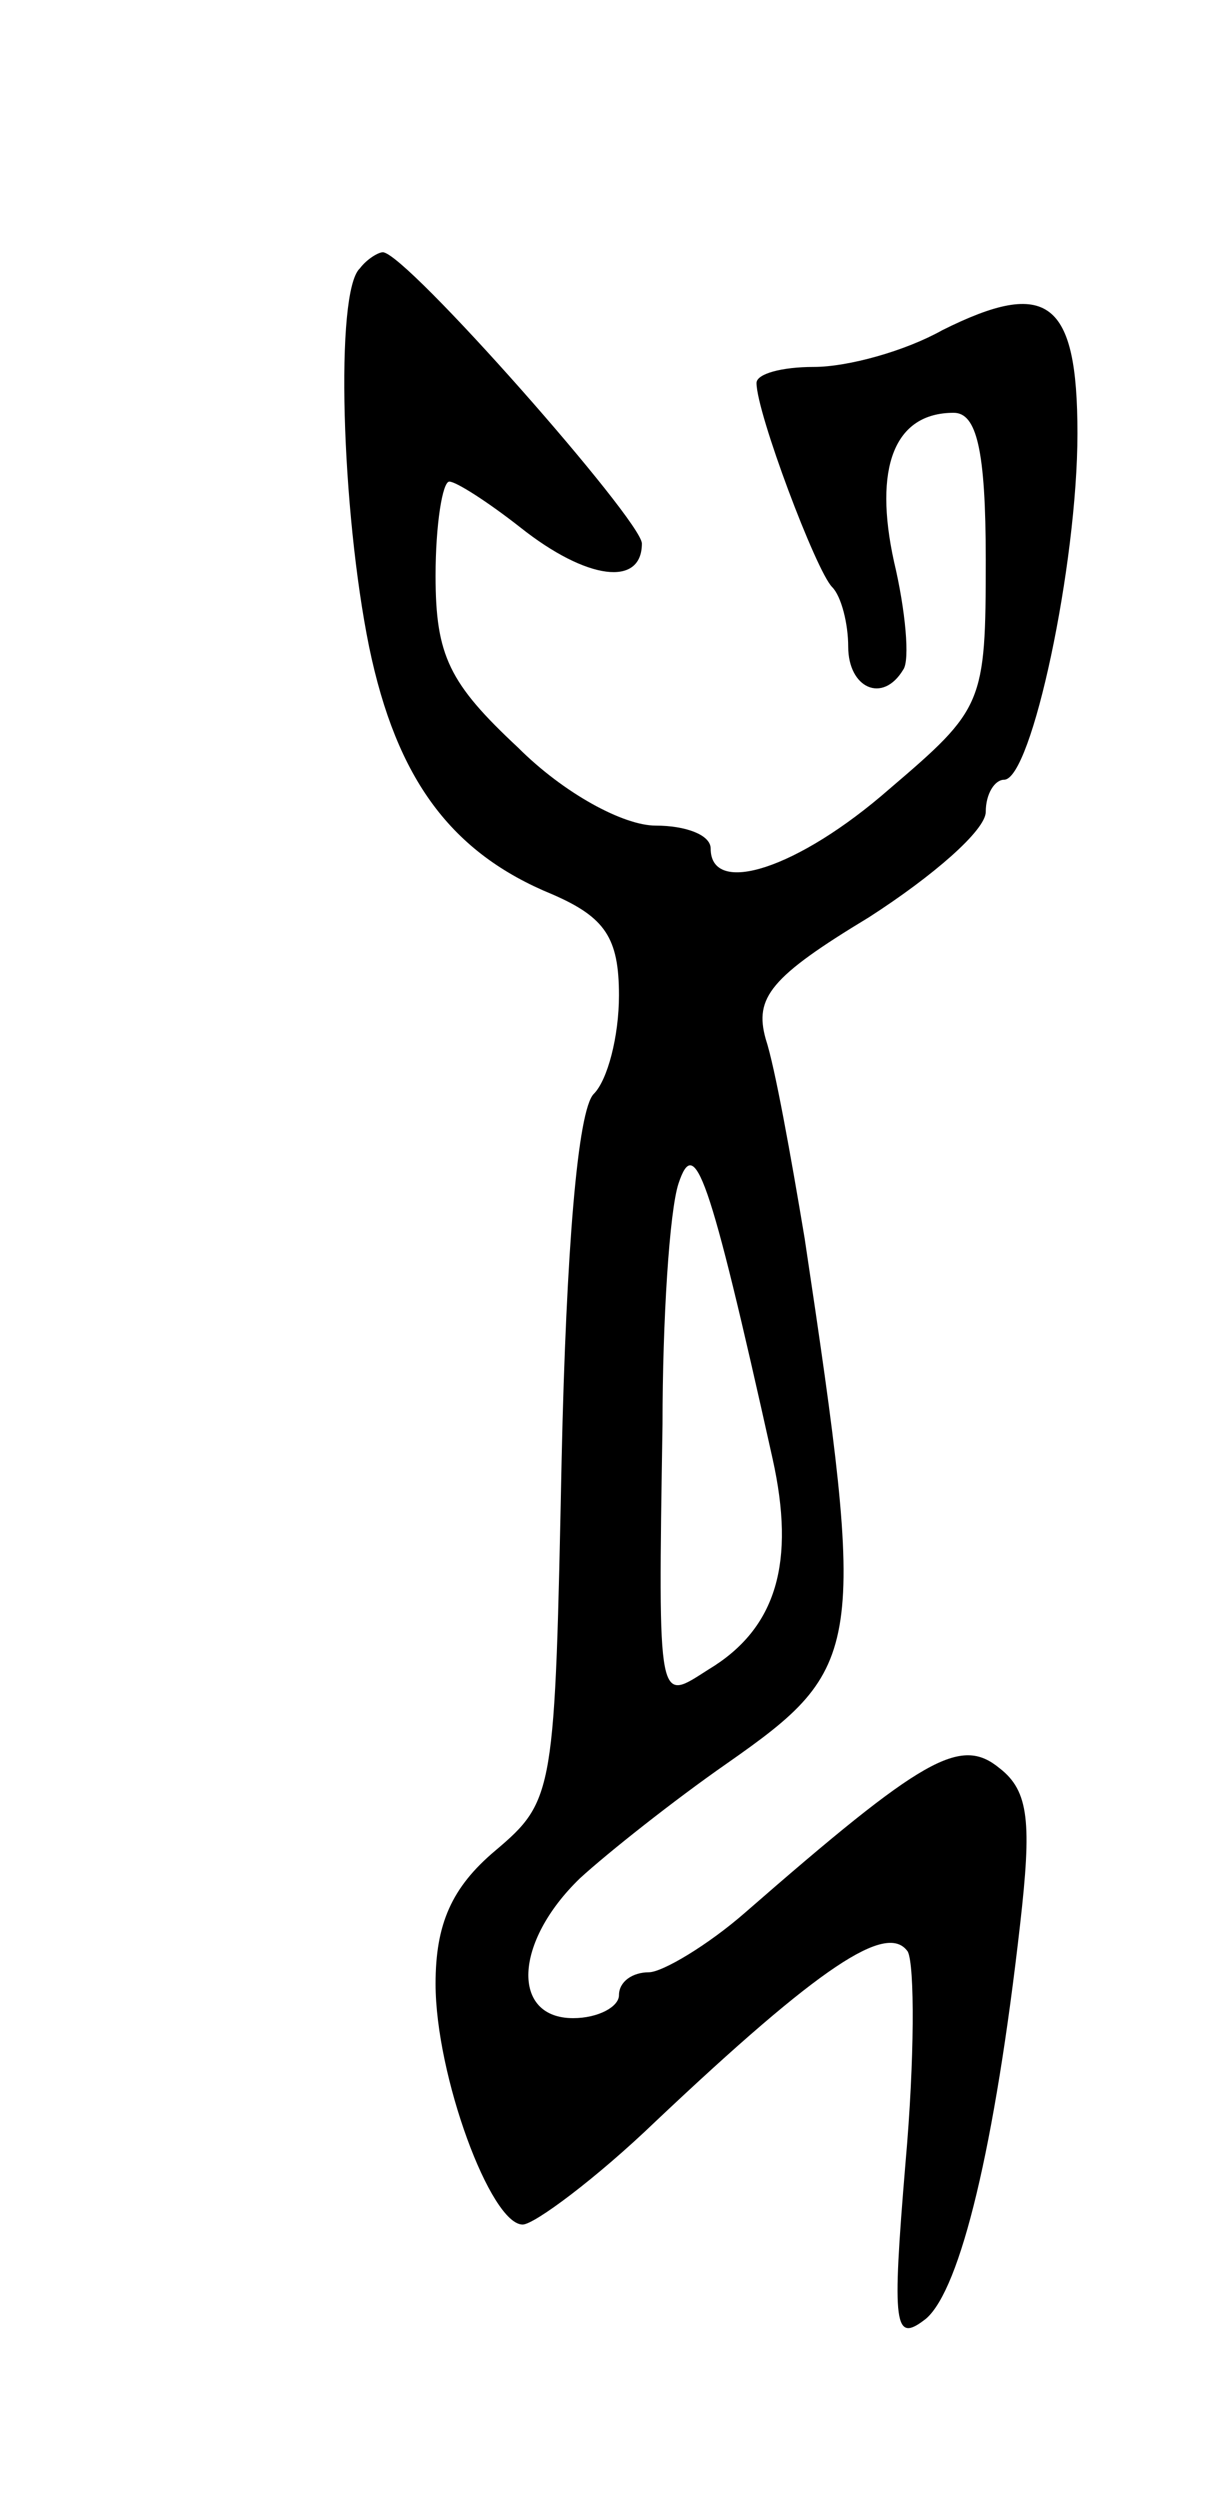 <svg version="1.0" xmlns="http://www.w3.org/2000/svg" width="53" height="109" viewBox="0 0 53 109" ><g transform="translate(0,109) scale(0.1,-0.1)" ><path d="M157 973 c-11 -10 -8 -106 4 -165 12 -58 36 -90 80 -108 23 -10 29 -19 29 -44 0 -18 -5 -37 -11 -43 -7 -7 -12 -68 -14 -159 -3 -146 -3 -149 -29 -171 -19 -16 -26 -32 -26 -58 0 -40 24 -105 38 -105 5 0 32 20 58 45 72 68 101 87 110 74 3 -6 3 -47 -1 -92 -6 -72 -5 -79 9 -68 15 13 30 75 41 172 5 44 4 58 -9 68 -17 14 -33 5 -111 -63 -16 -14 -36 -26 -42 -26 -7 0 -13 -4 -13 -10 0 -5 -9 -10 -20 -10 -27 0 -26 33 3 61 12 11 41 34 64 50 60 42 61 49 34 229 -6 36 -13 75 -17 87 -5 18 2 27 45 53 28 18 51 38 51 46 0 8 4 14 8 14 12 0 32 94 32 151 0 58 -13 68 -59 45 -16 -9 -41 -16 -56 -16 -14 0 -25 -3 -25 -7 0 -13 26 -82 33 -89 4 -4 7 -16 7 -26 0 -18 15 -25 24 -10 3 4 1 26 -4 47 -9 41 0 65 26 65 10 0 14 -16 14 -64 0 -63 -1 -65 -42 -100 -40 -35 -78 -47 -78 -26 0 6 -11 10 -24 10 -14 0 -40 14 -60 34 -30 28 -36 40 -36 75 0 22 3 41 6 41 3 0 17 -9 31 -20 29 -23 53 -26 53 -7 0 10 -103 127 -113 127 -2 0 -7 -3 -10 -7z m180 -519 c10 -45 2 -74 -28 -92 -22 -14 -22 -18 -20 107 0 45 3 93 7 105 7 21 13 6 41 -120z"/></g></svg> 
